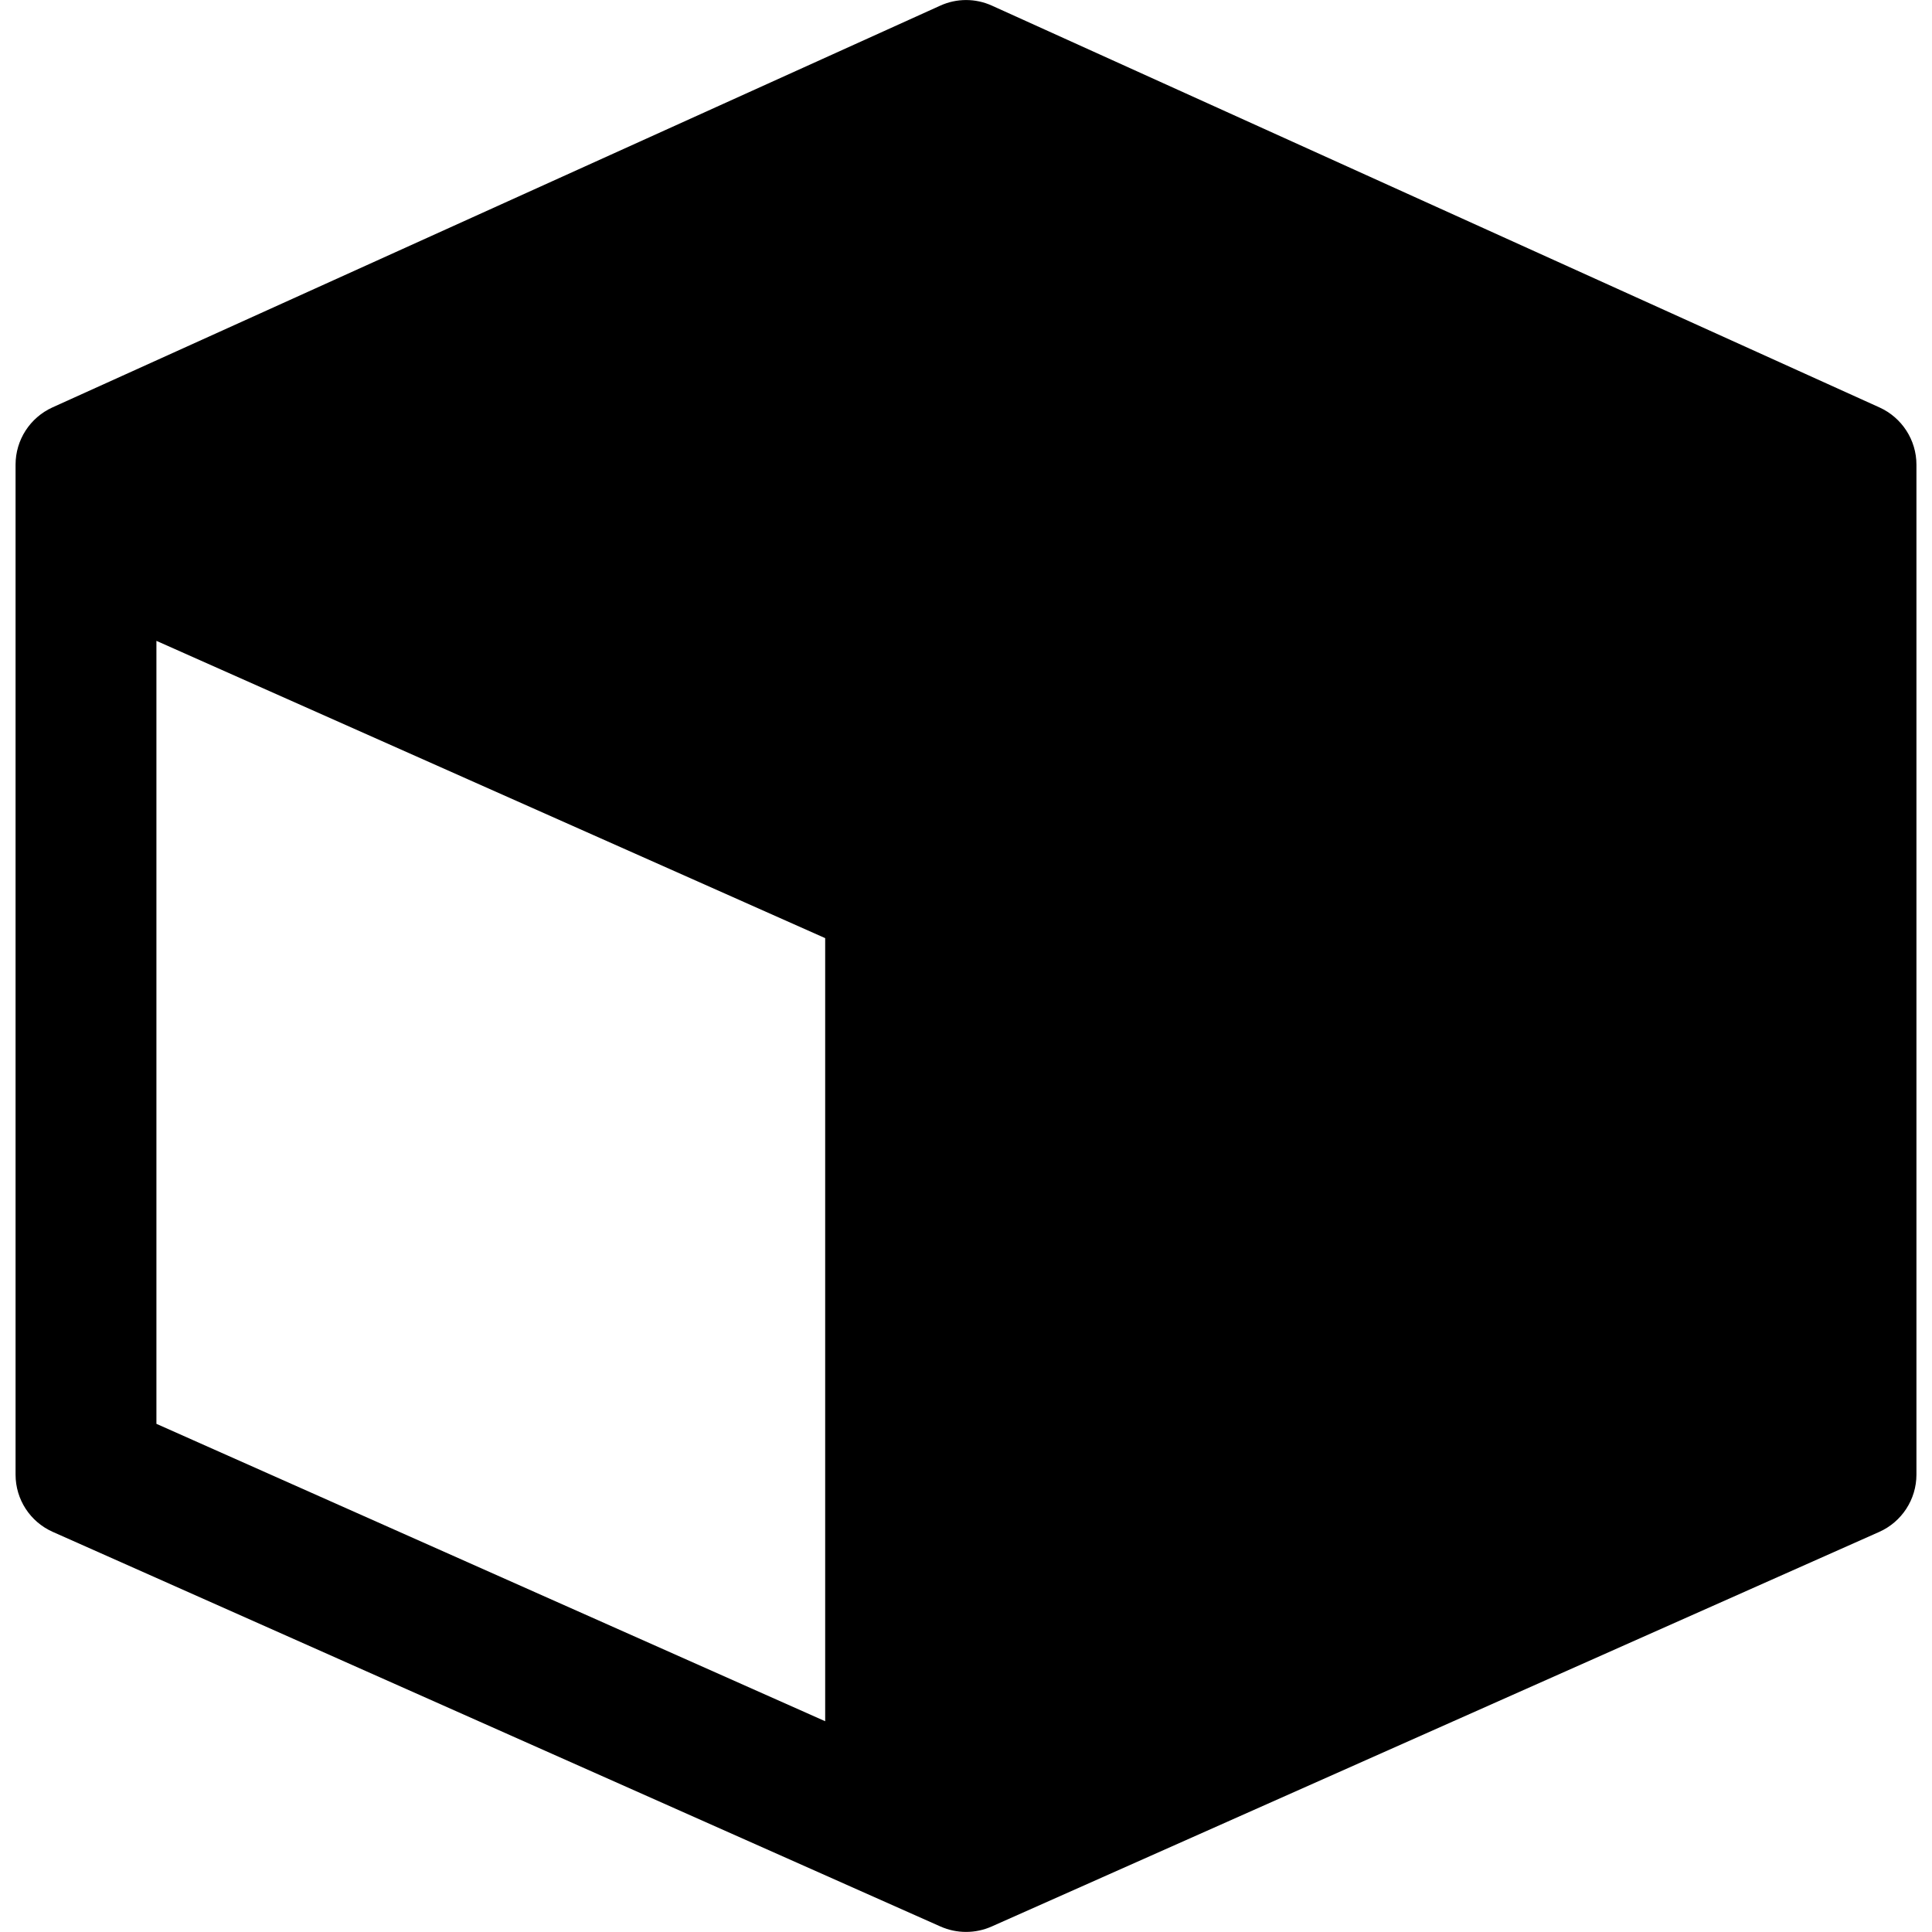<?xml version="1.0" encoding="iso-8859-1"?>
<!-- Uploaded to: SVG Repo, www.svgrepo.com, Generator: SVG Repo Mixer Tools -->
<!DOCTYPE svg PUBLIC "-//W3C//DTD SVG 1.1//EN" "http://www.w3.org/Graphics/SVG/1.1/DTD/svg11.dtd">
<svg fill="#000000" version="1.1" id="Capa_1" xmlns="http://www.w3.org/2000/svg" xmlns:xlink="http://www.w3.org/1999/xlink" 
	 width="800px" height="800px" viewBox="0 0 30.533 30.533"
	 xml:space="preserve">
<g>
	<g>
		<path d="M15.676,0.089c-0.26-0.118-0.557-0.118-0.816,0L0.828,6.439C0.473,6.601,0.246,6.954,0.246,7.343v15.962
			c0,0.392,0.23,0.746,0.589,0.905l14.03,6.237c0.256,0.113,0.549,0.113,0.805,0l14.029-6.237c0.357-0.159,0.588-0.514,0.588-0.905
			V7.343c0-0.389-0.229-0.742-0.582-0.903L15.676,0.089z M13.041,27.202L2.472,22.502V10.128l10.569,4.698V27.202z"/>
	</g>
</g>
</svg>